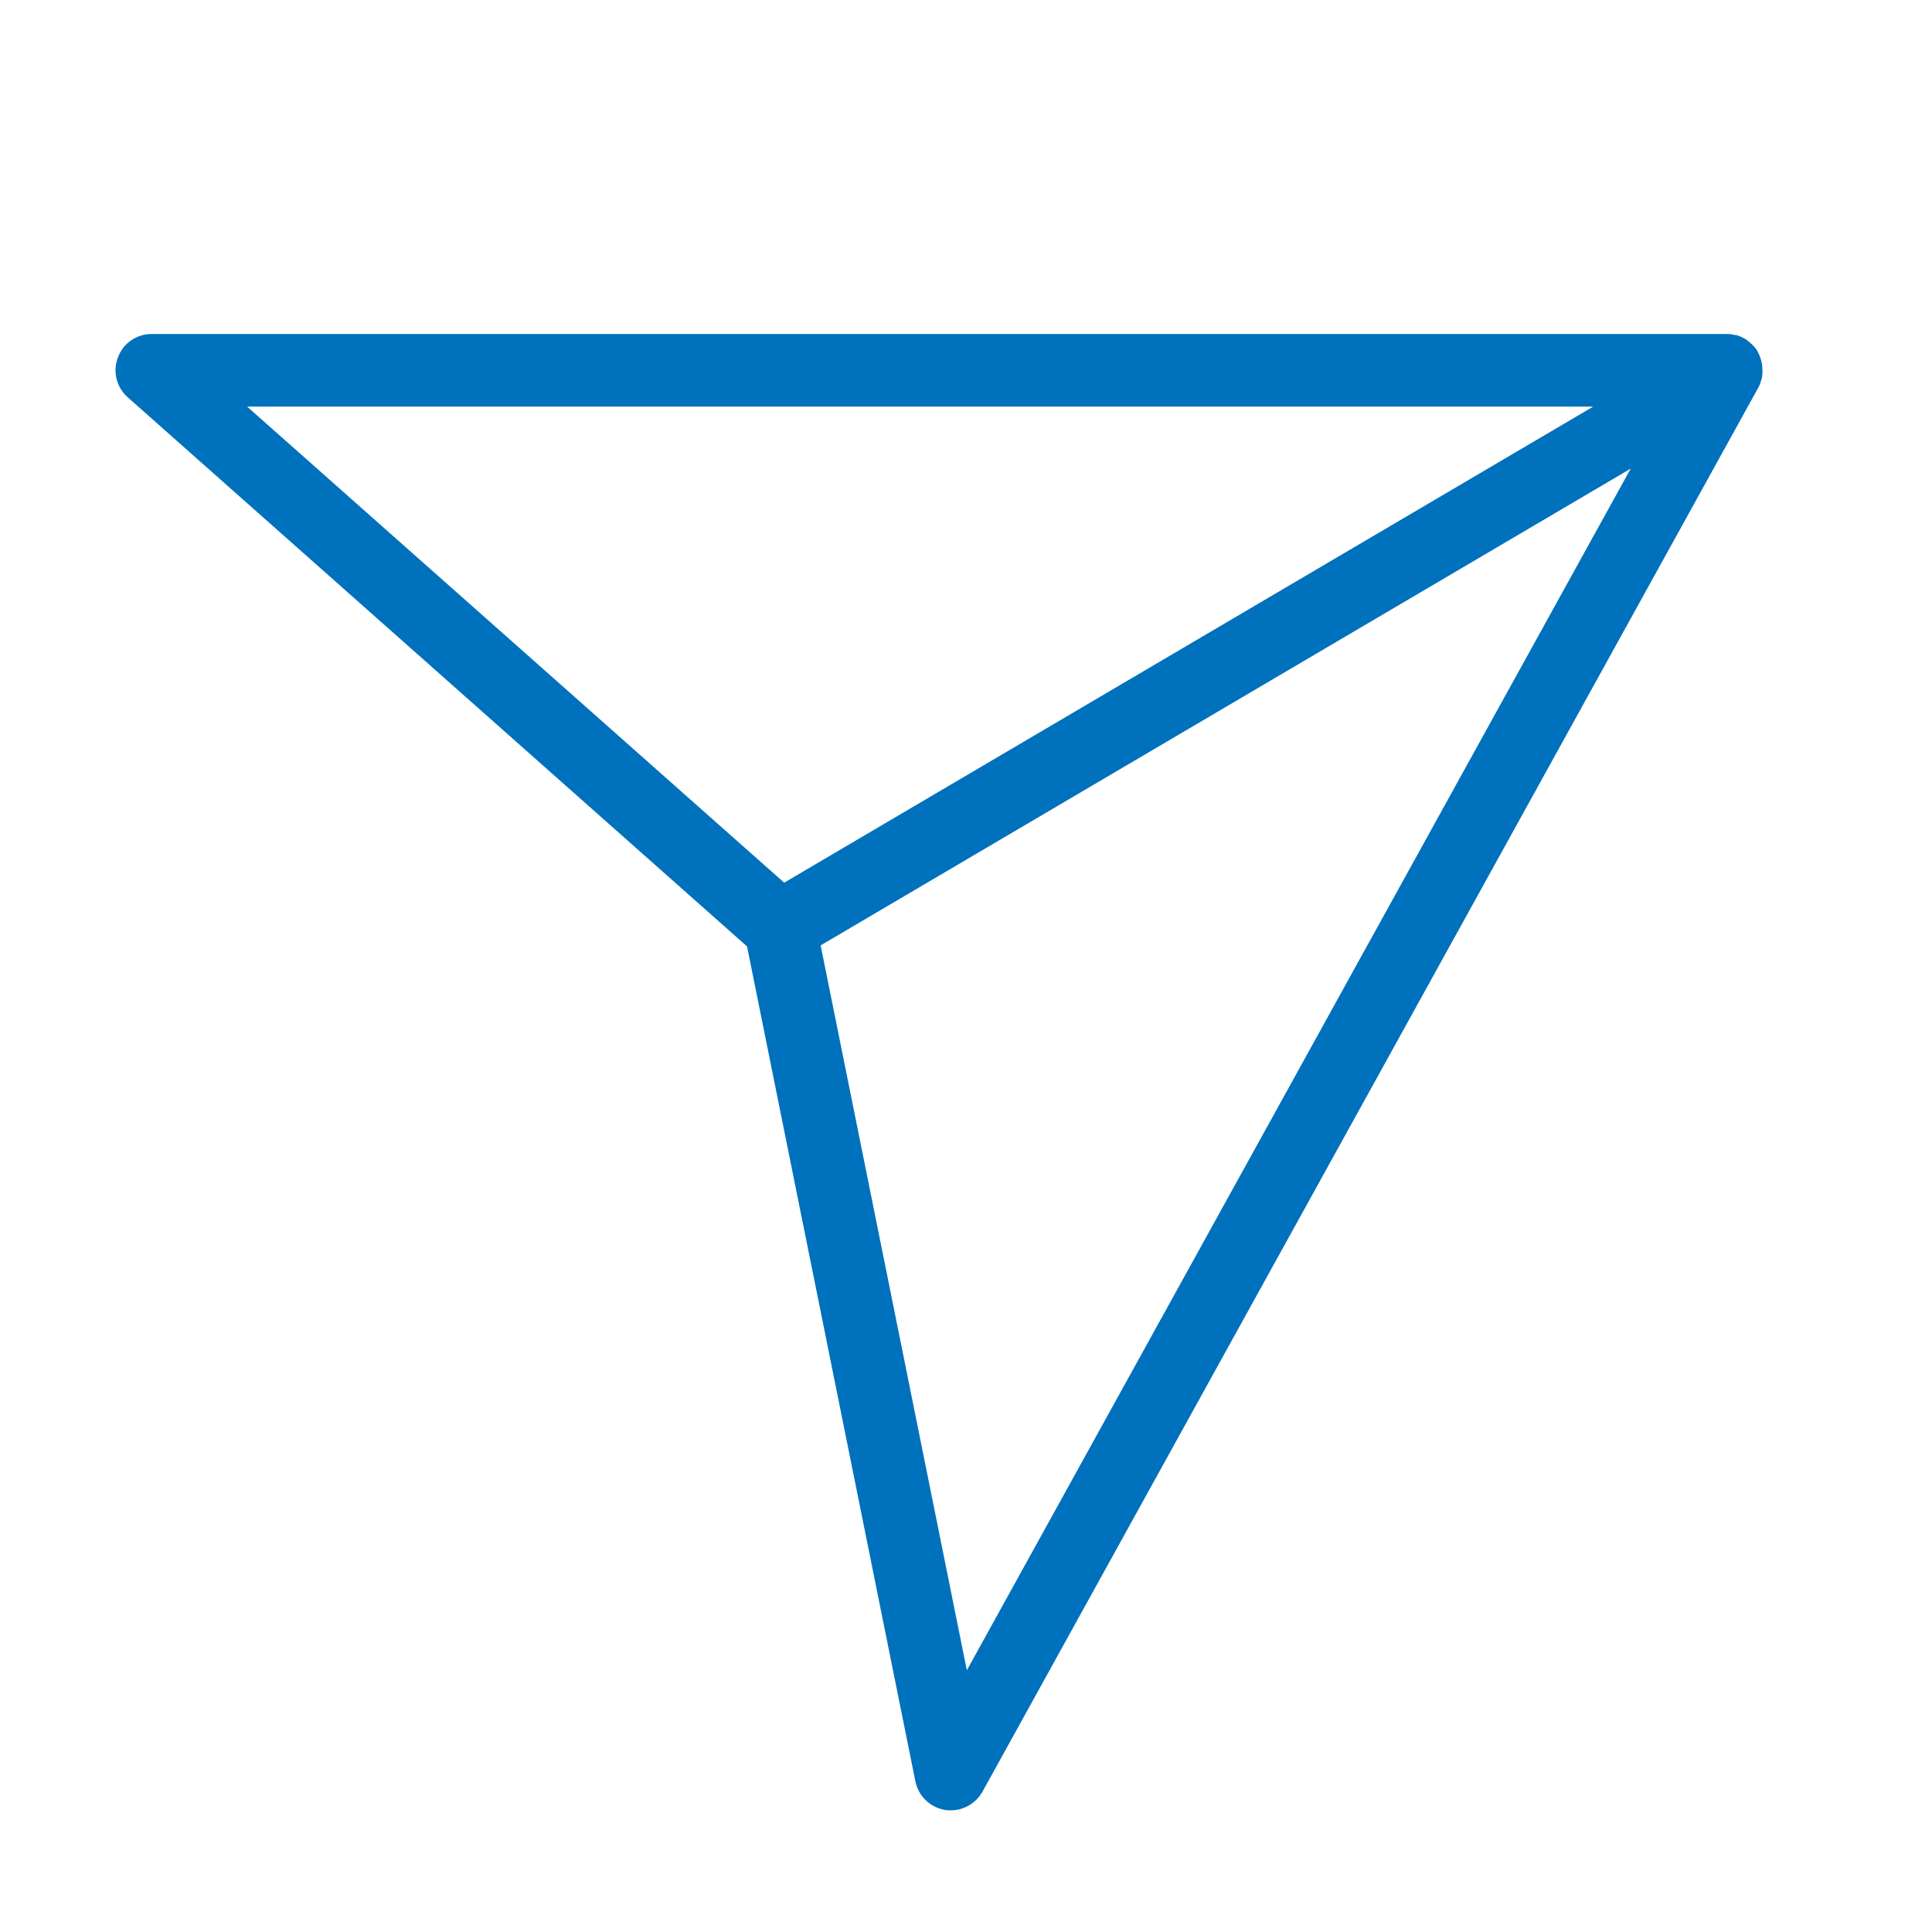 <?xml version="1.0" encoding="UTF-8"?> <!-- Generator: Adobe Illustrator 27.4.1, SVG Export Plug-In . SVG Version: 6.00 Build 0) --> <svg xmlns="http://www.w3.org/2000/svg" xmlns:xlink="http://www.w3.org/1999/xlink" id="Слой_1" x="0px" y="0px" viewBox="0 0 56.69 56.69" style="enable-background:new 0 0 56.69 56.69;" xml:space="preserve"> <style type="text/css"> .st0{fill:#0071BC;} </style> <path class="st0" d="M51.69,11.13c0.03-0.12,0.03-0.24,0.02-0.36c0-0.03-0.01-0.06-0.01-0.09c-0.02-0.12-0.06-0.24-0.12-0.35 c0,0,0,0,0-0.01c0,0,0,0,0,0c-0.06-0.11-0.15-0.2-0.25-0.28c-0.02-0.02-0.05-0.04-0.07-0.06c-0.1-0.07-0.21-0.12-0.32-0.15 c-0.01,0-0.02,0-0.03,0c-0.08-0.02-0.16-0.03-0.24-0.03H4.45c-0.44,0-0.84,0.27-0.99,0.69c-0.16,0.41-0.04,0.88,0.29,1.17 l18.17,16.11l4.94,24.5c0.09,0.44,0.44,0.77,0.88,0.84c0.05,0.01,0.11,0.01,0.16,0.01c0.38,0,0.74-0.21,0.93-0.55l22.76-41.19 c0.04-0.07,0.07-0.15,0.09-0.23C51.68,11.14,51.68,11.13,51.69,11.13z M46.75,11.93L23.01,25.9L7.25,11.93H46.75z M28.37,49.01 l-4.29-21.27l23.77-13.99L35.84,35.49L28.37,49.01z"></path> </svg> 